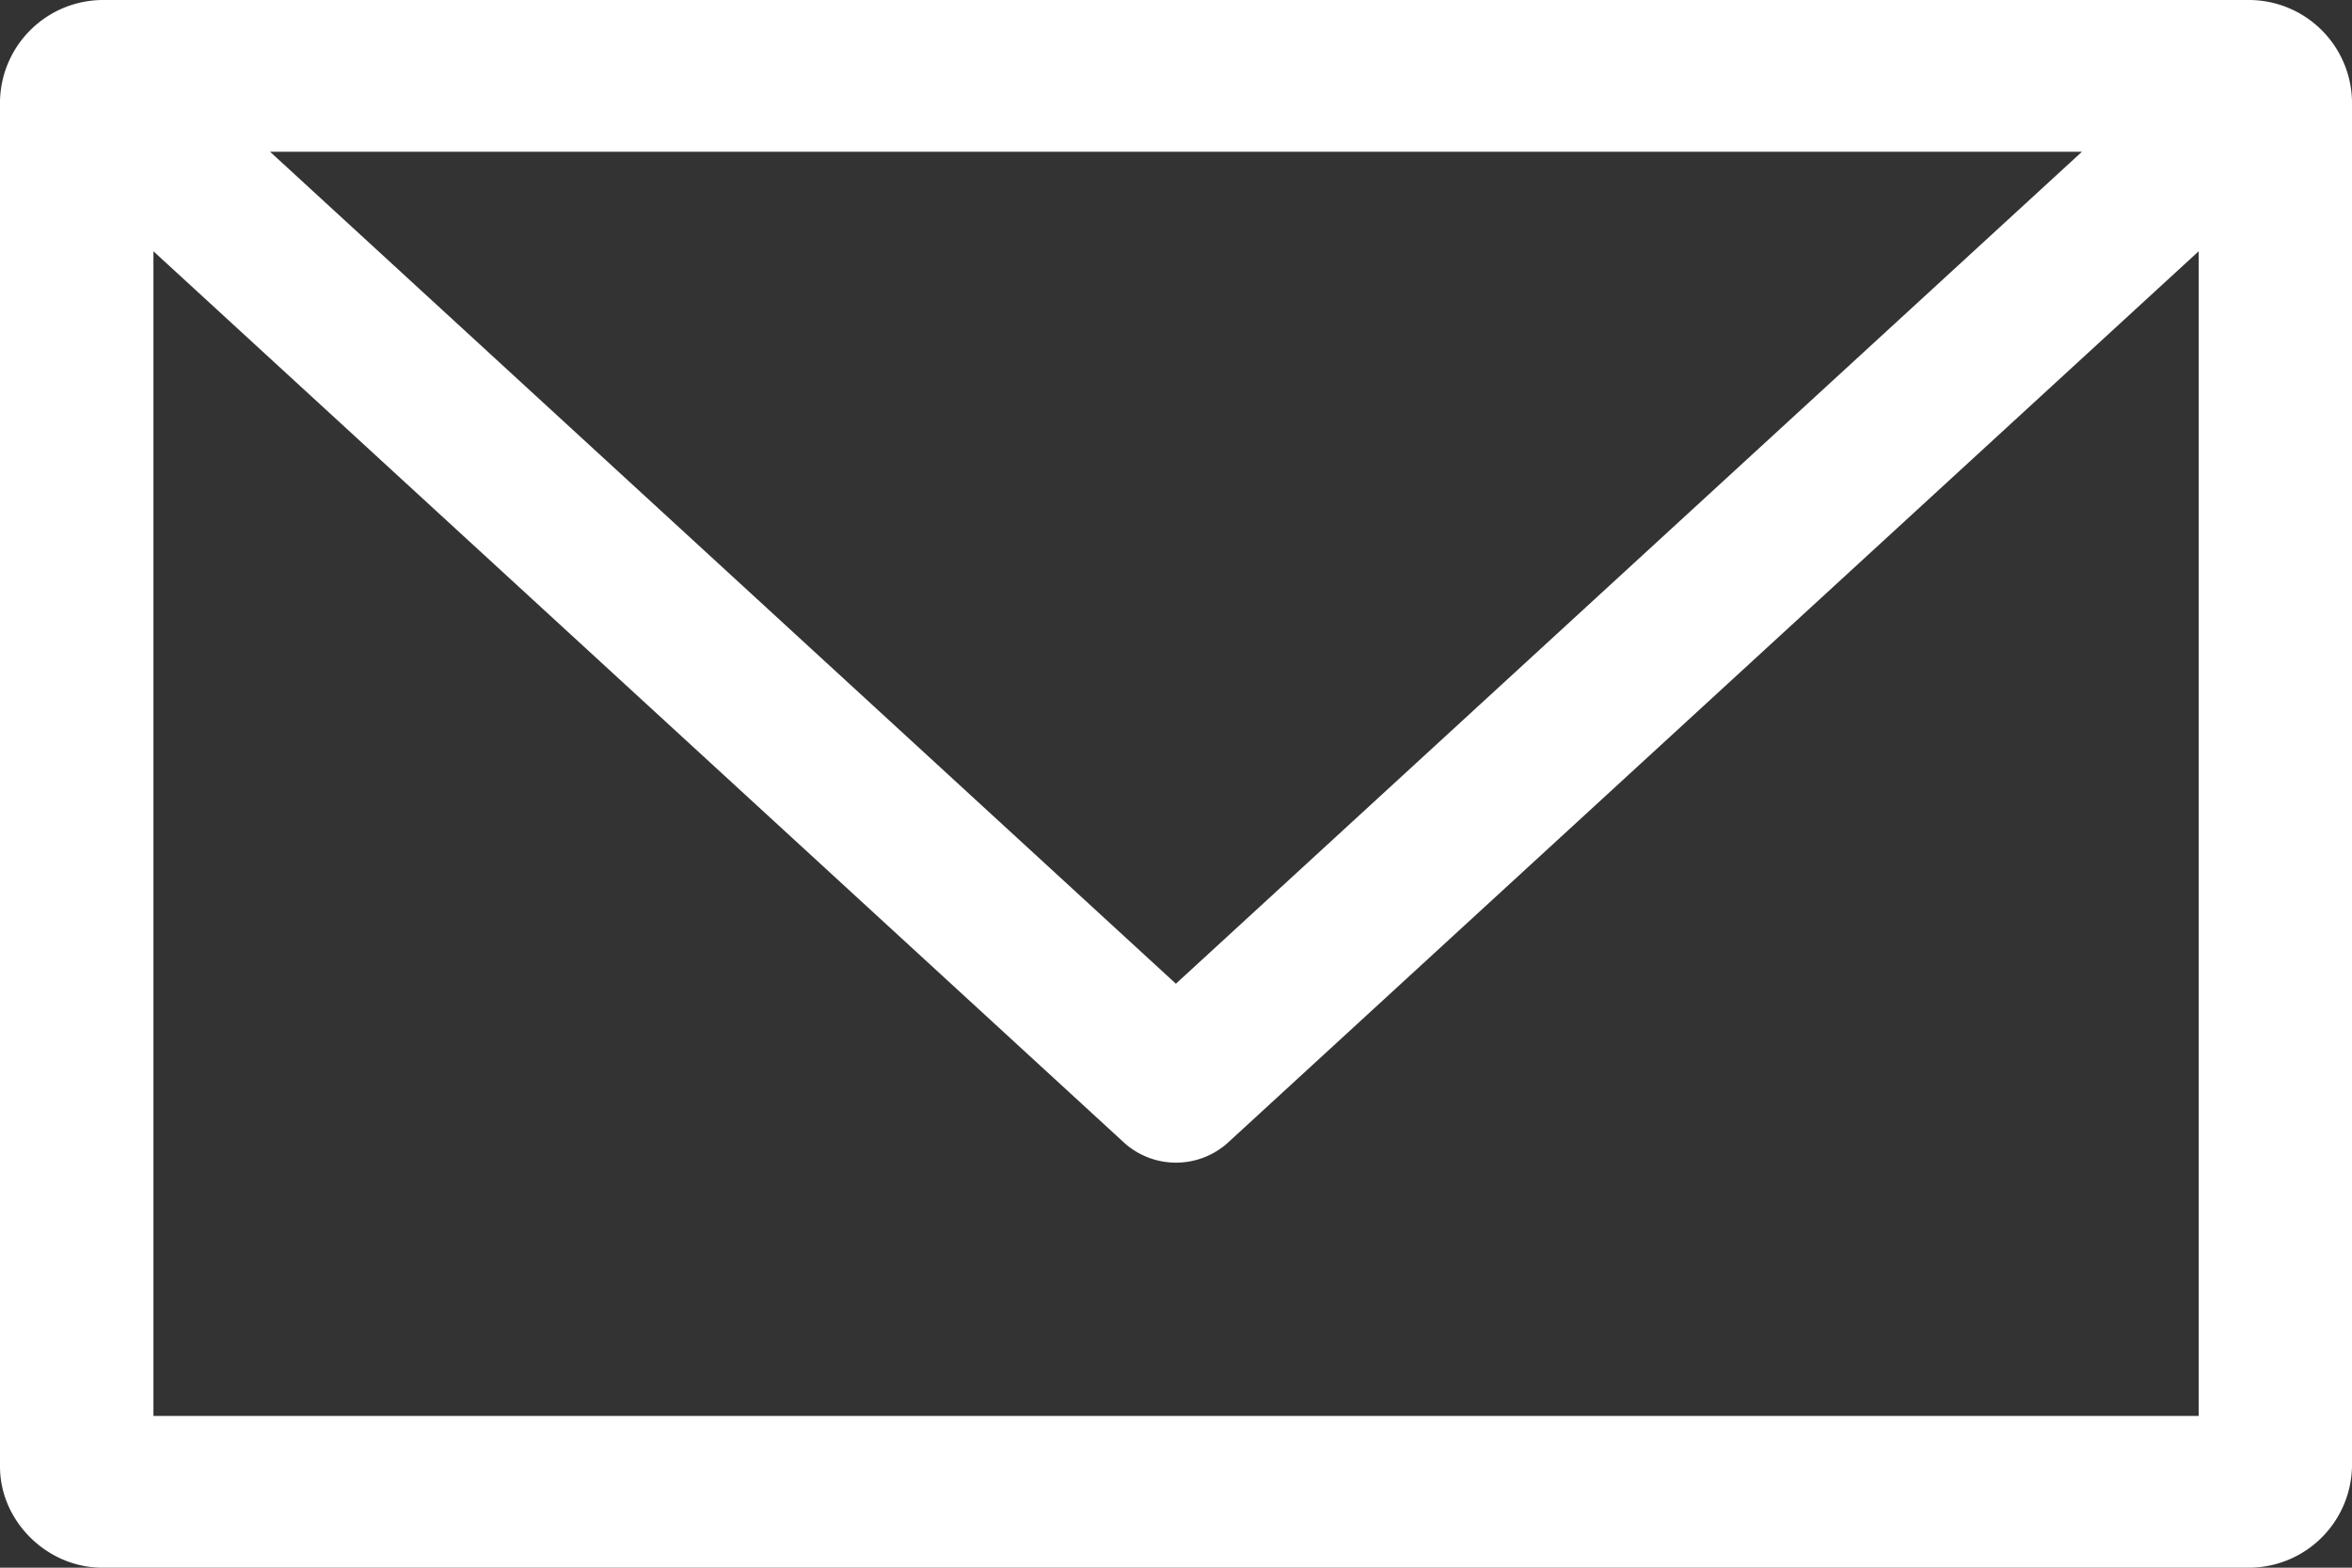 <svg width="21" height="14" xmlns="http://www.w3.org/2000/svg"><rect width="100%" height="100%" fill="#333333" stroke="none"/><path d="M.913 0A.922.922 0 000 .903v12.194c0 .488.42.903.913.903h19.174a.922.922 0 00.913-.903V.903A.922.922 0 0020.087 0H.913zm1.498 1.355h16.178l-8.09 7.43-8.088-7.43zm-1.041.889l8.666 7.96a.691.691 0 00.928 0l8.667-7.96v10.401H1.37V2.244z" fill="#FFF"/></svg>